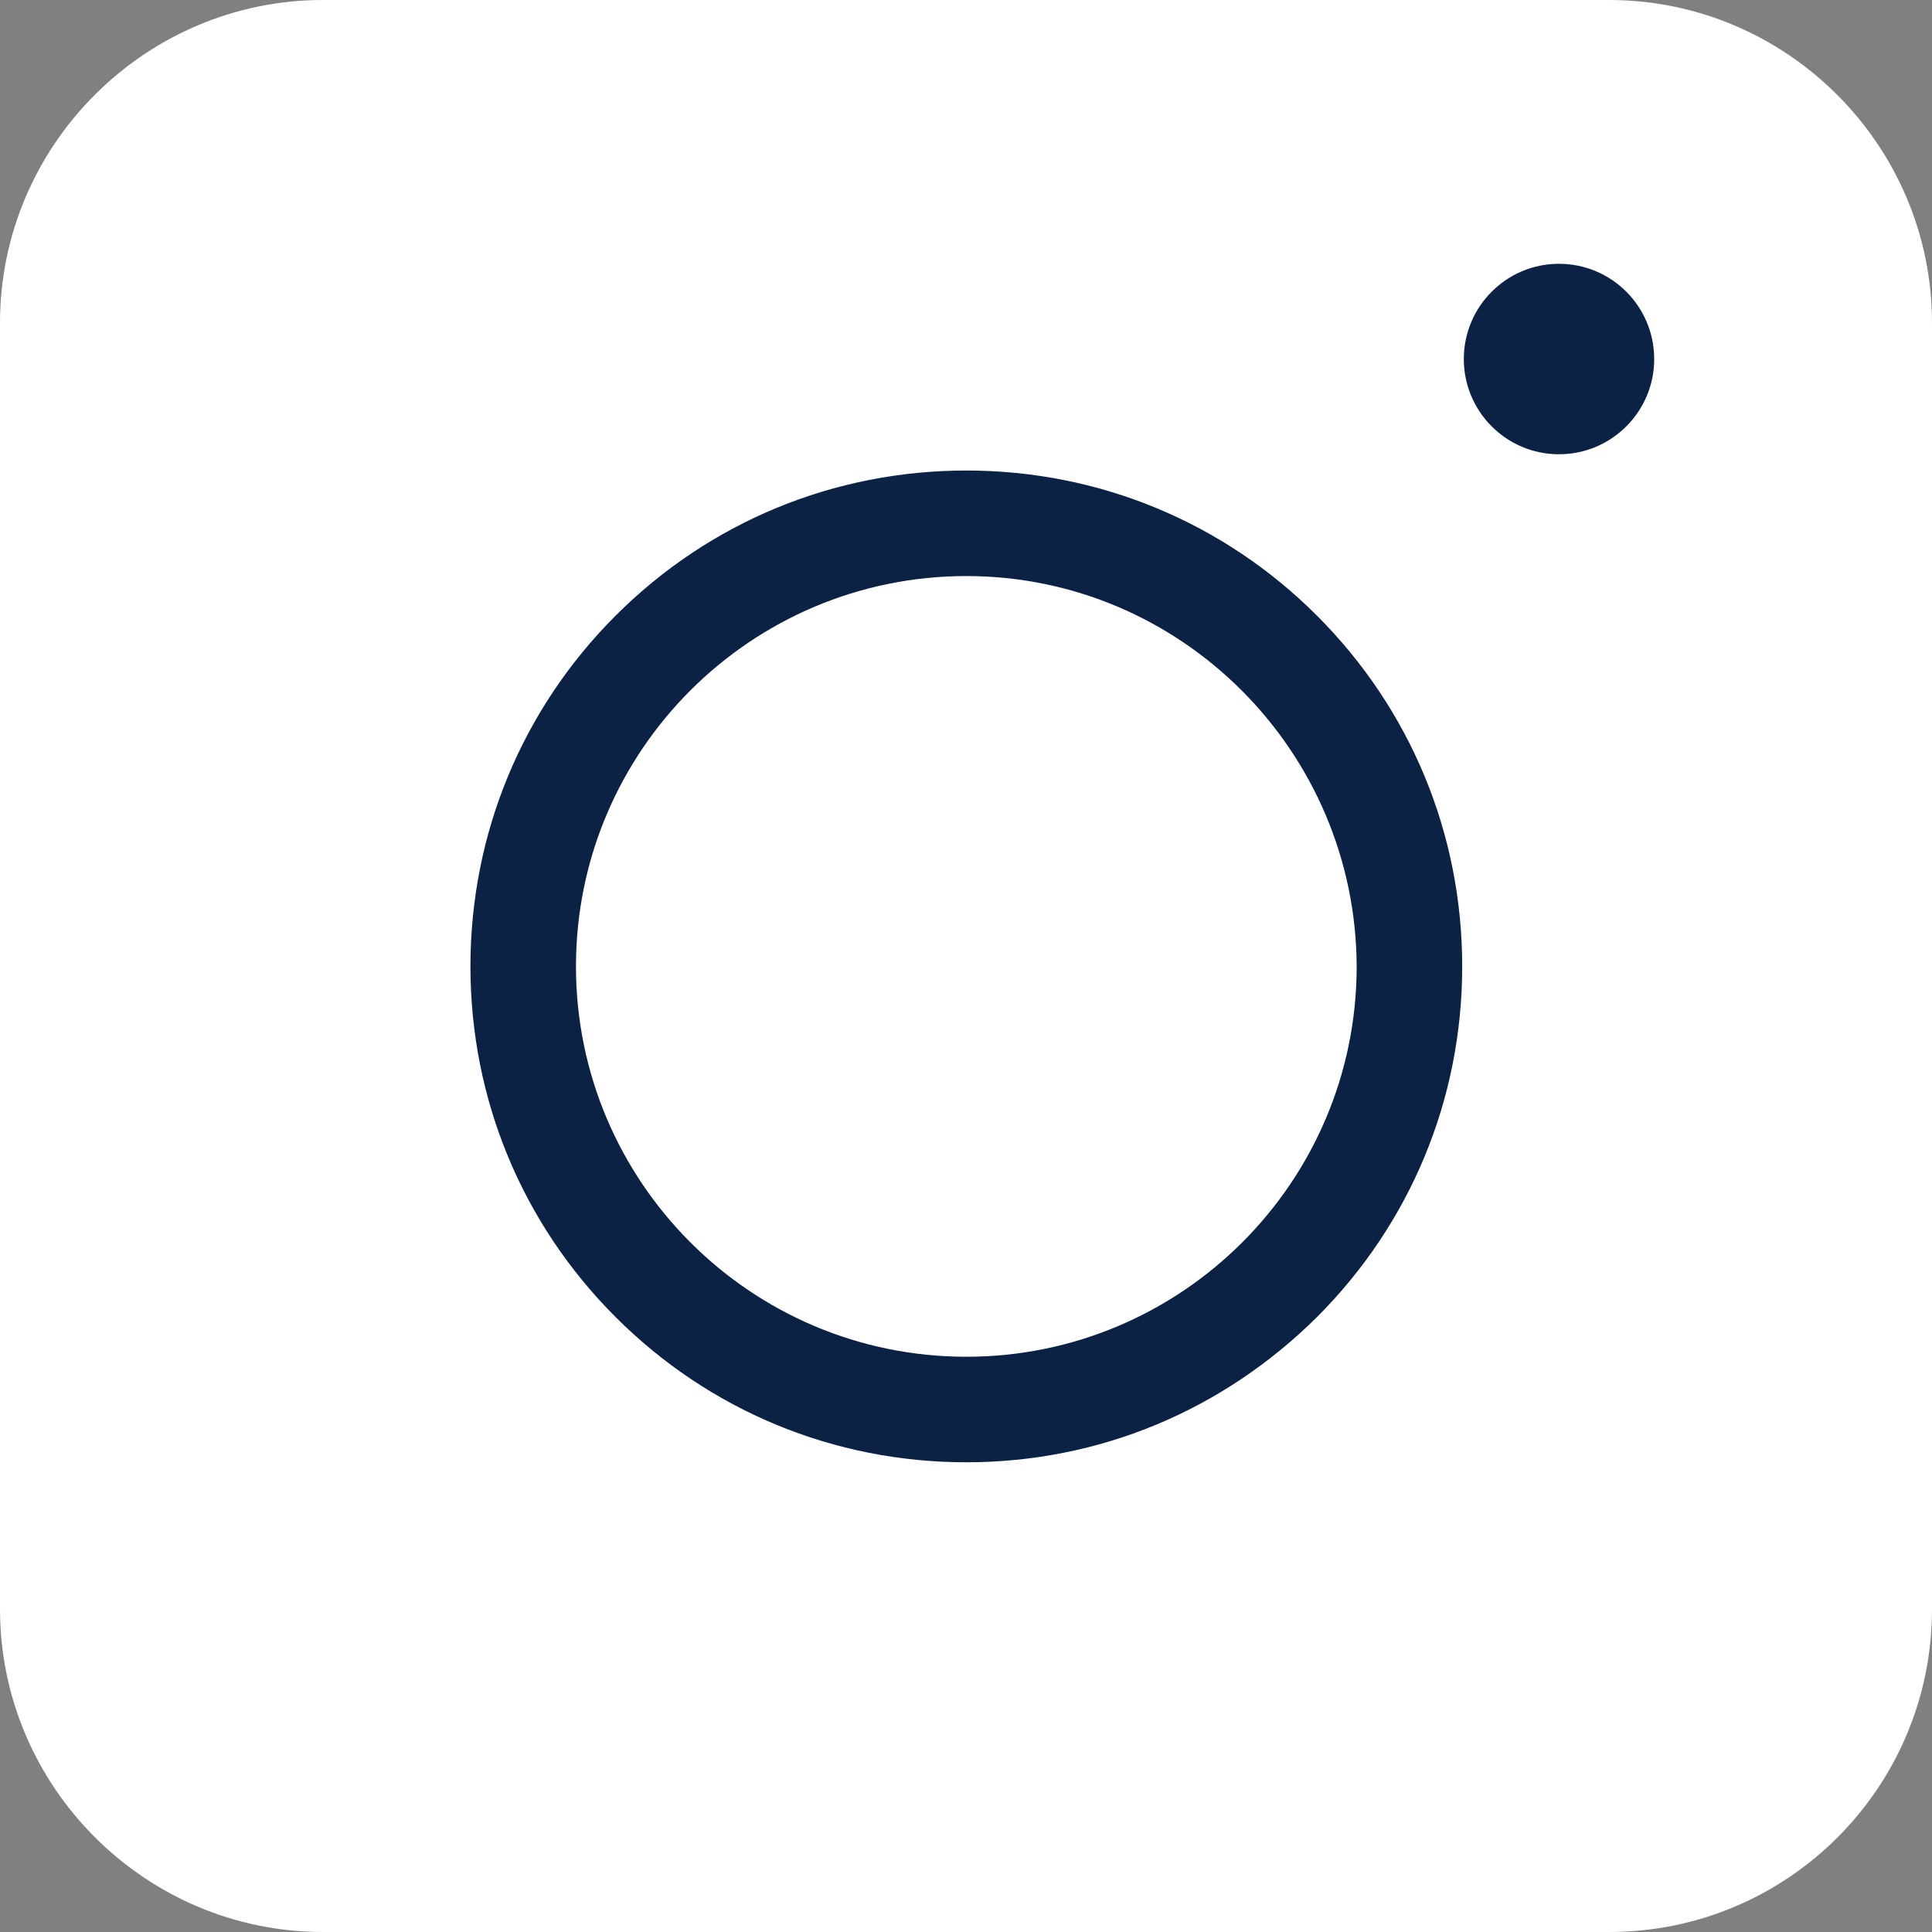 <svg width="24" height="24" viewBox="0 0 24 24" fill="none" xmlns="http://www.w3.org/2000/svg">
<rect x="0" y="0" width="24" height="24" fill="#808080" stroke="none"/>
<path d="M19.988 24H4.011C1.804 24 0 22.196 0 19.988V4.011C0 1.804 1.804 0 4.011 0H19.988C22.196 0 24 1.804 24 4.011V19.988C24 22.206 22.206 24 19.988 24Z" fill="white"/>
<path d="M12.004 18.165C10.358 18.165 8.81 17.524 7.647 16.361C6.484 15.198 5.844 13.651 5.844 12.005C5.844 10.359 6.484 8.811 7.647 7.648C8.81 6.485 10.358 5.845 12.004 5.845C13.65 5.845 15.197 6.485 16.36 7.648C17.523 8.811 18.164 10.359 18.164 12.005C18.164 13.651 17.523 15.198 16.36 16.361C15.188 17.524 13.65 18.165 12.004 18.165ZM12.004 7.156C9.333 7.156 7.155 9.324 7.155 12.005C7.155 14.676 9.323 16.854 12.004 16.854C14.675 16.854 16.853 14.686 16.853 12.005C16.843 9.334 14.675 7.156 12.004 7.156Z" fill="#0C2244"/>
<path d="M19.366 5.643C20.02 5.643 20.549 5.113 20.549 4.46C20.549 3.807 20.02 3.277 19.366 3.277C18.713 3.277 18.184 3.807 18.184 4.46C18.184 5.113 18.713 5.643 19.366 5.643Z" fill="#0C2244"/>
</svg>
